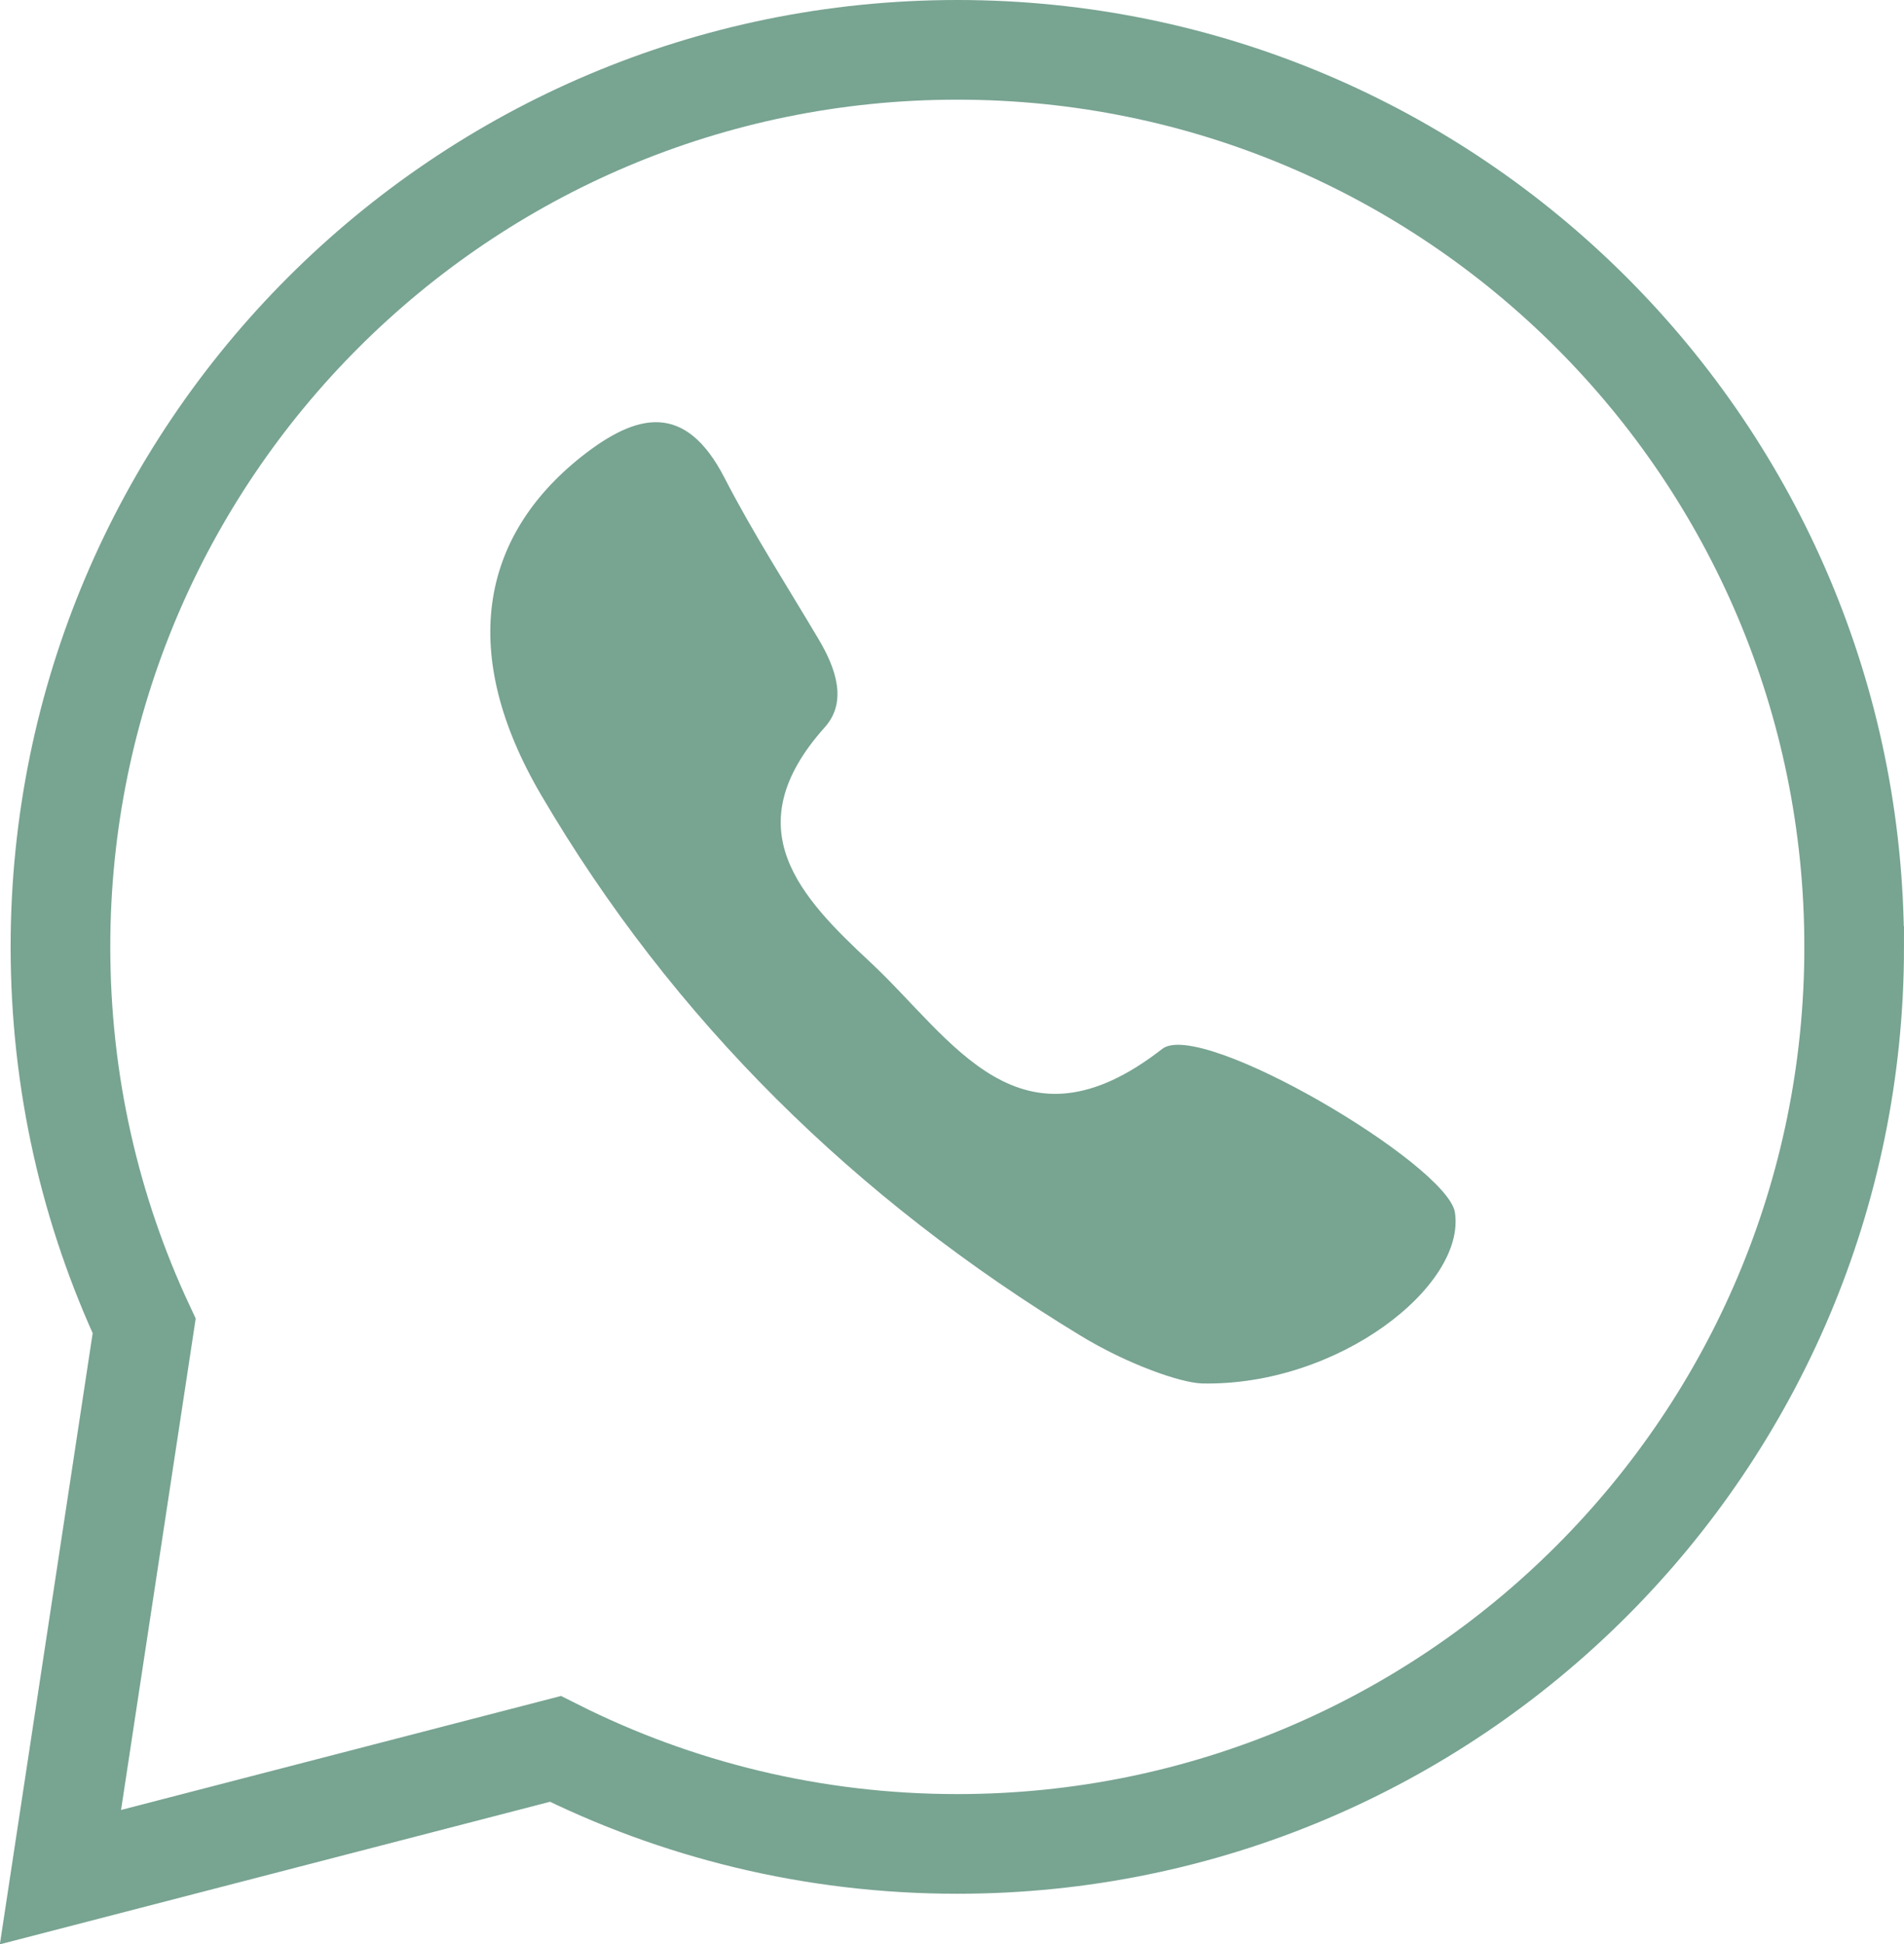 <?xml version="1.0" encoding="UTF-8"?> <svg xmlns="http://www.w3.org/2000/svg" id="_Слой_2" data-name="Слой 2" viewBox="0 0 57.32 58.52"> <defs> <style> .cls-1 { fill: none; stroke: #78a492; stroke-miterlimit: 10; stroke-width: 3px; } .cls-2 { fill: #78a492; } </style> </defs> <g id="_Слой_1-2" data-name="Слой 1"> <path class="cls-1" d="m55.82,28.5c0,14.91-12.09,27-27,27-4.35,0-8.46-1.03-12.1-2.86l-14.9,3.86,2.52-16.59c-1.62-3.47-2.52-7.33-2.52-11.41C1.82,13.59,13.91,1.5,28.82,1.5s27,12.09,27,27Z"></path> <path class="cls-2" d="m36.18,41.64c-.64-.02-2.25-.58-3.67-1.45-6.73-4.09-12.25-9.48-16.23-16.28-2.46-4.21-1.85-7.73,1.23-10.17,1.66-1.31,3.12-1.65,4.3.64.86,1.67,1.88,3.25,2.84,4.87.51.86.87,1.87.18,2.64-2.72,3.04-.75,5.1,1.39,7.09,2.46,2.3,4.47,5.94,8.77,2.59,1.17-.91,8.58,3.48,8.81,4.92.34,2.2-3.5,5.24-7.62,5.15Z"></path> </g> </svg> 